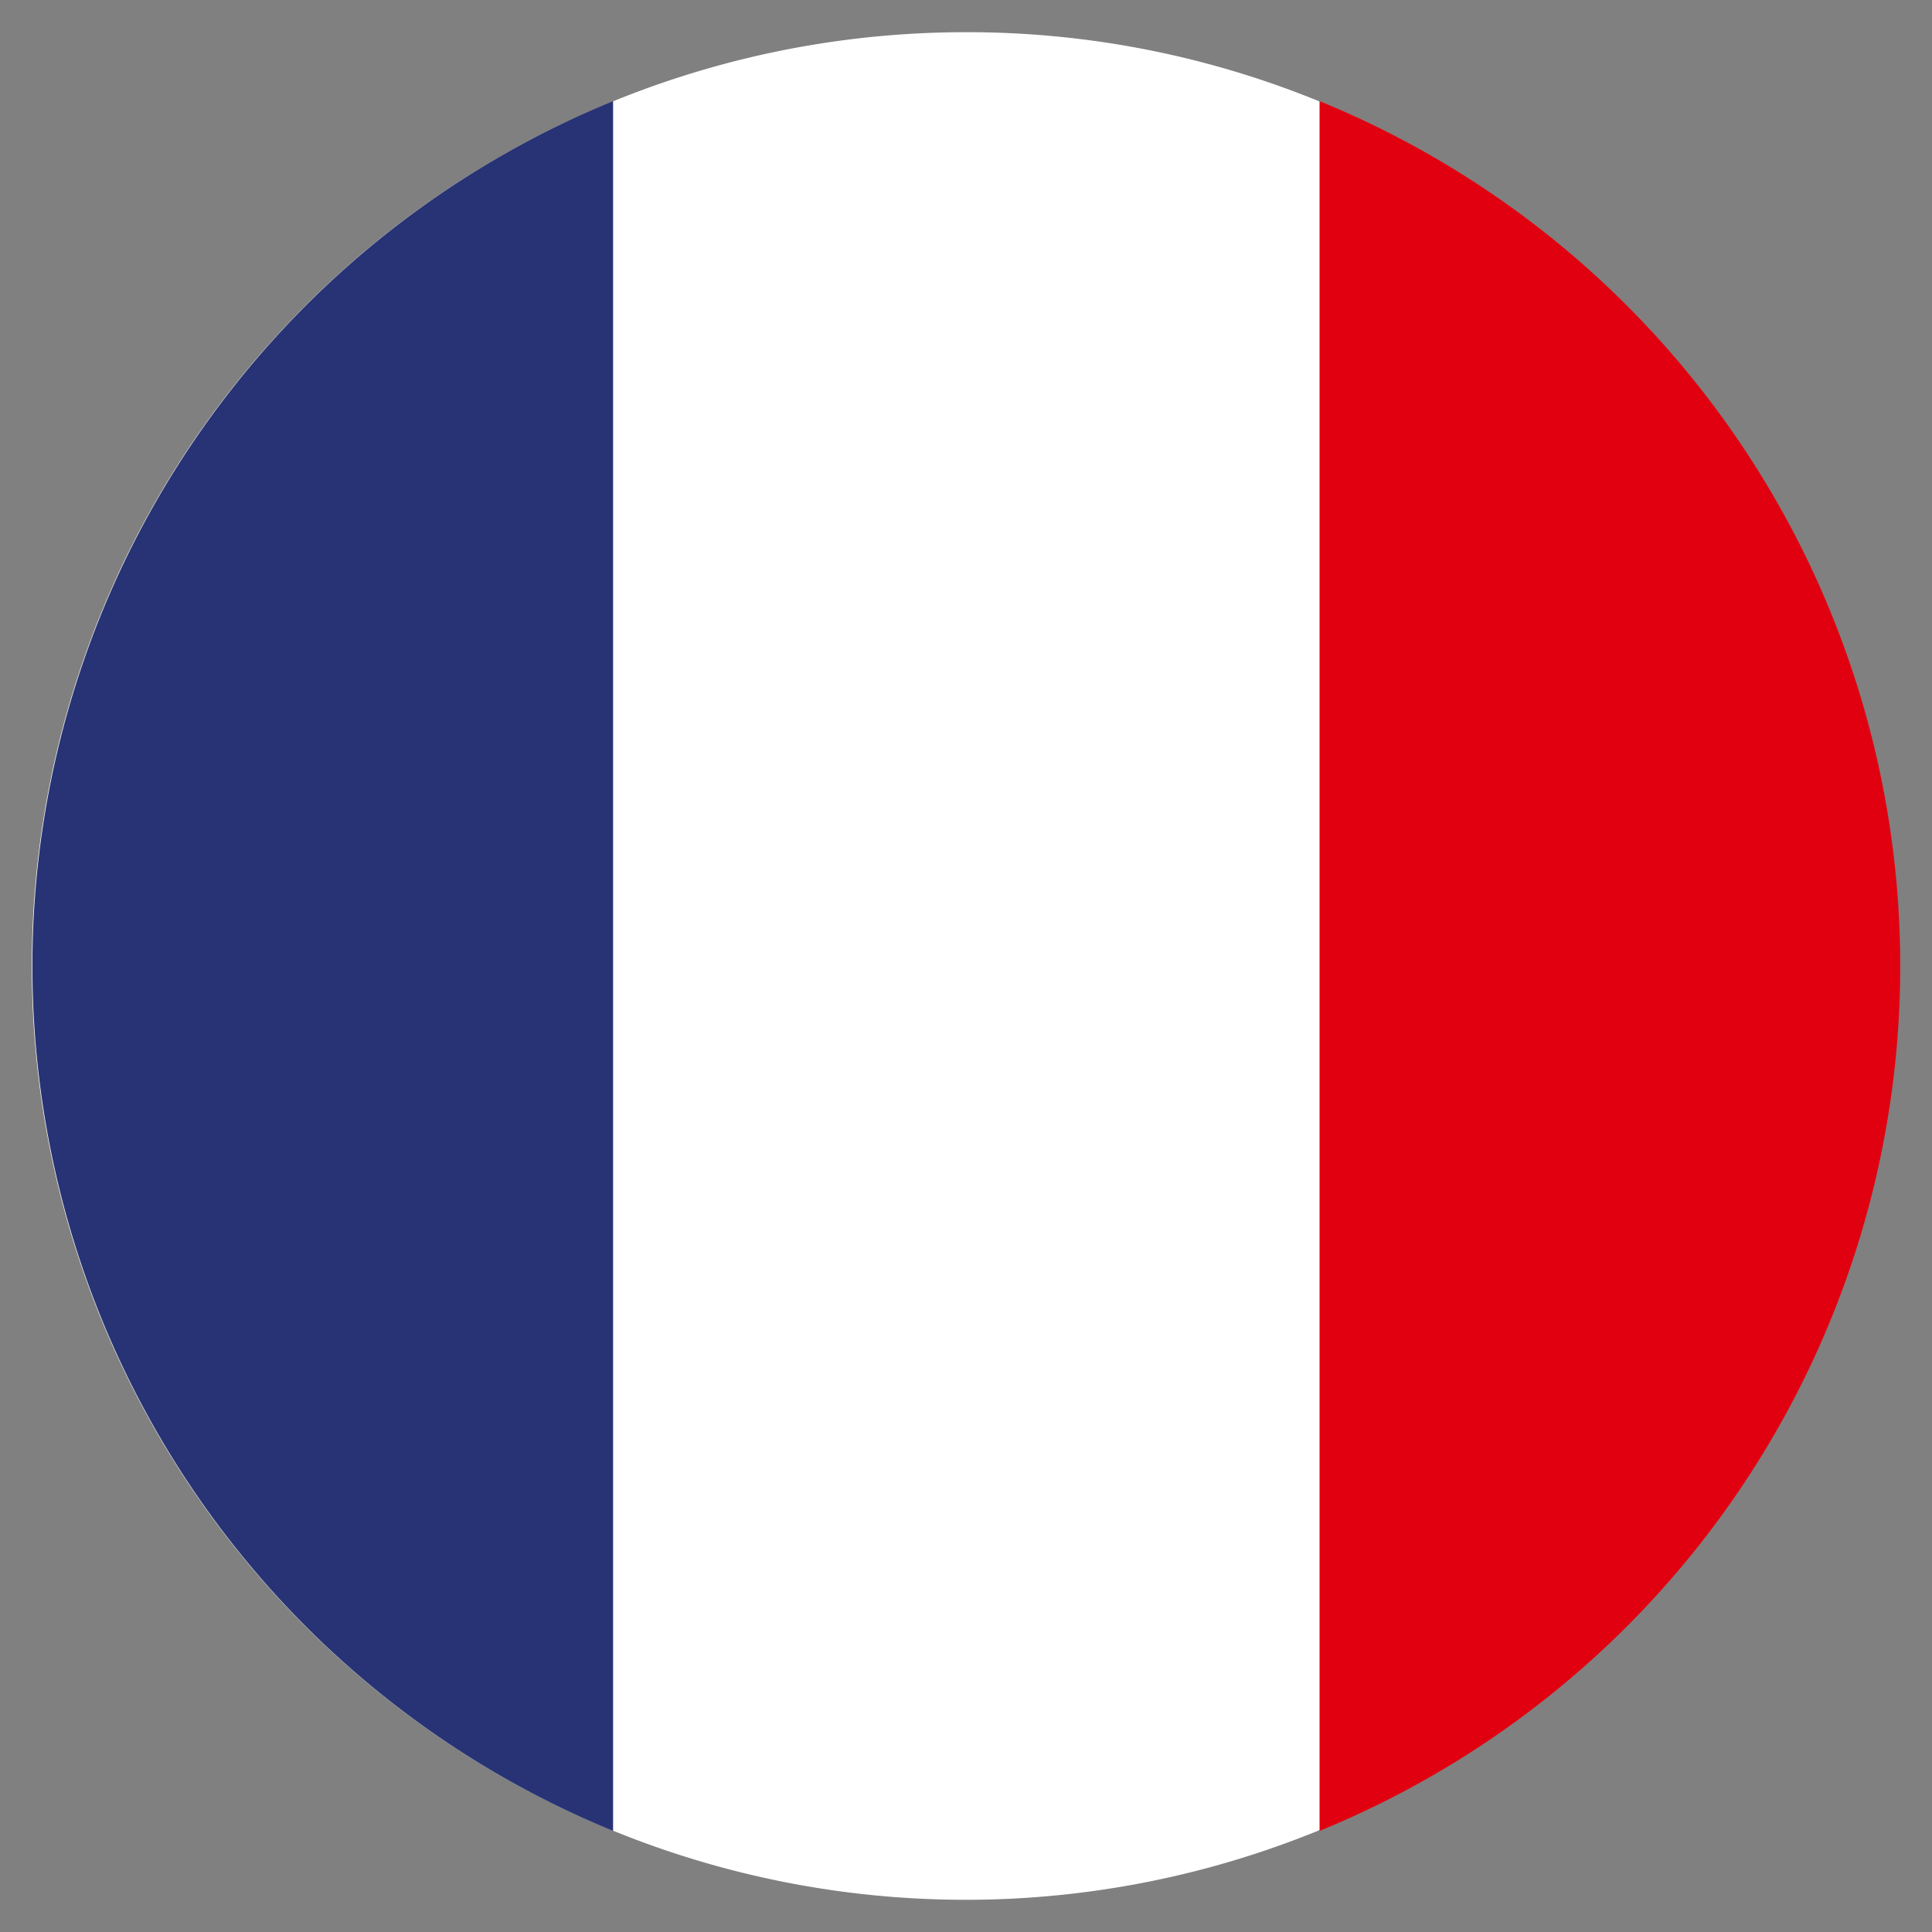 <?xml version="1.0" encoding="iso-8859-1"?>
<svg xmlns="http://www.w3.org/2000/svg" width="30" height="30" viewBox="0 0 30 30"><rect x="0" y="0" width="30" height="30" fill="#808080" stroke="none"/><defs><style>.cls-1{fill:#fff;}.cls-2{fill:#e1000f;}.cls-3{fill:#273375;}</style></defs><g id="France"><path class="cls-1" d="M15,.5A14.43,14.43,0,0,1,25.25,4.75l.07.07a14.49,14.49,0,0,1-.07,20.43l-.07.07A14.5,14.5,0,1,1,15,.5Z"/><path class="cls-2" d="M20.49,1.57a14.51,14.51,0,0,1,0,26.86Z"/><path class="cls-3" d="M9.52,28.43V1.57a14.51,14.51,0,0,0,0,26.86Z"/></g></svg>